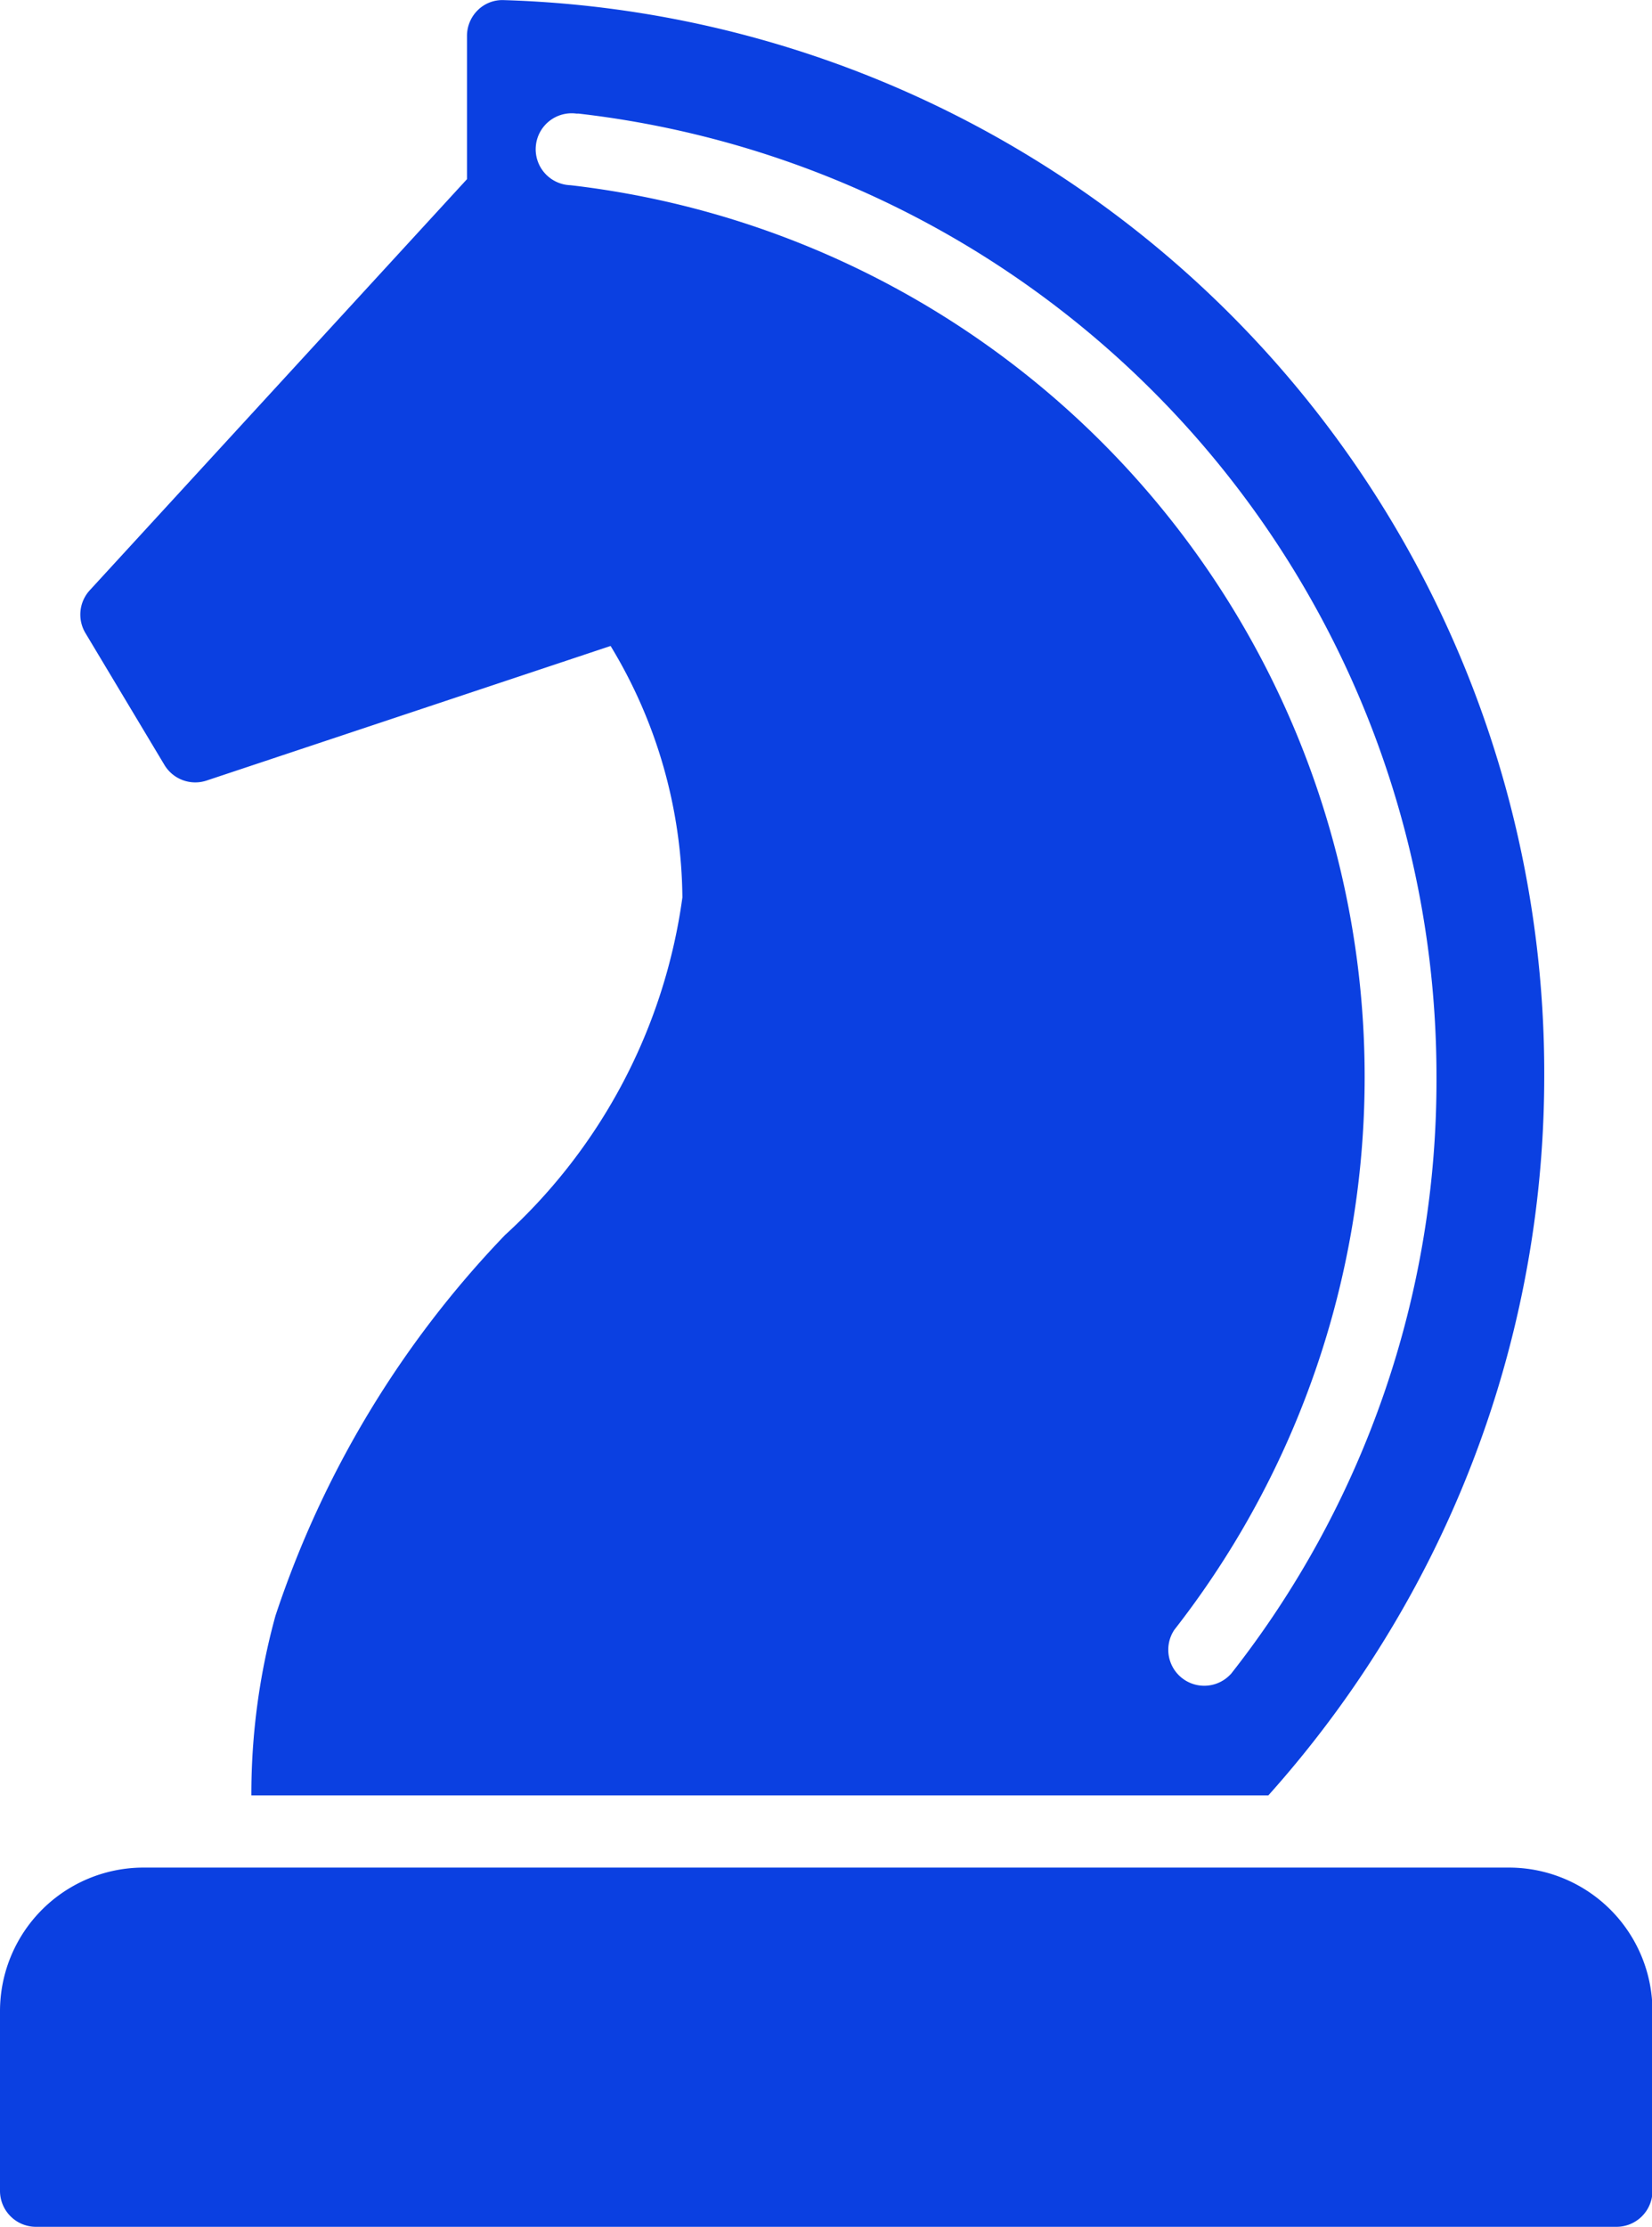 <svg xmlns="http://www.w3.org/2000/svg" width="14.196" height="19.129" viewBox="0 0 14.196 19.129">
  <g id="chess-knight" transform="translate(-9 -0.999)">
    <path id="Path_20675" data-name="Path 20675" d="M10.234,52.983H21.962A1.234,1.234,0,0,1,23.2,54.217V55.76a.309.309,0,0,1-.309.309H9.309A.309.309,0,0,1,9,55.76V54.217A1.234,1.234,0,0,1,10.234,52.983Z" transform="translate(0 -35.941)" fill="#0b40e1"/>
    <path id="Path_20676" data-name="Path 20676" d="M23.817,10.252A9.22,9.22,0,0,0,14.878,1a.3.3,0,0,0-.225.086.309.309,0,0,0-.093.222v1.23L11.318,6.07a.309.309,0,0,0-.037.367l.679,1.133a.309.309,0,0,0,.363.134l3.471-1.156a4.228,4.228,0,0,1,.617,2.16,4.809,4.809,0,0,1-1.524,2.9,8.635,8.635,0,0,0-1.973,3.271h0a5.768,5.768,0,0,0-.207,1.543h8.739a9.355,9.355,0,0,0,1.121-1.543h0A9.219,9.219,0,0,0,23.817,10.252Zm-2.694,5.128A.309.309,0,0,1,20.638,15,7.712,7.712,0,0,0,15.449,2.59a.309.309,0,1,1,.052-.615l.019,0a8.324,8.324,0,0,1,7.371,8.275A8.24,8.24,0,0,1,21.123,15.381Z" transform="translate(-1.547)" fill="#0b40e1"/>
  </g>
</svg>
